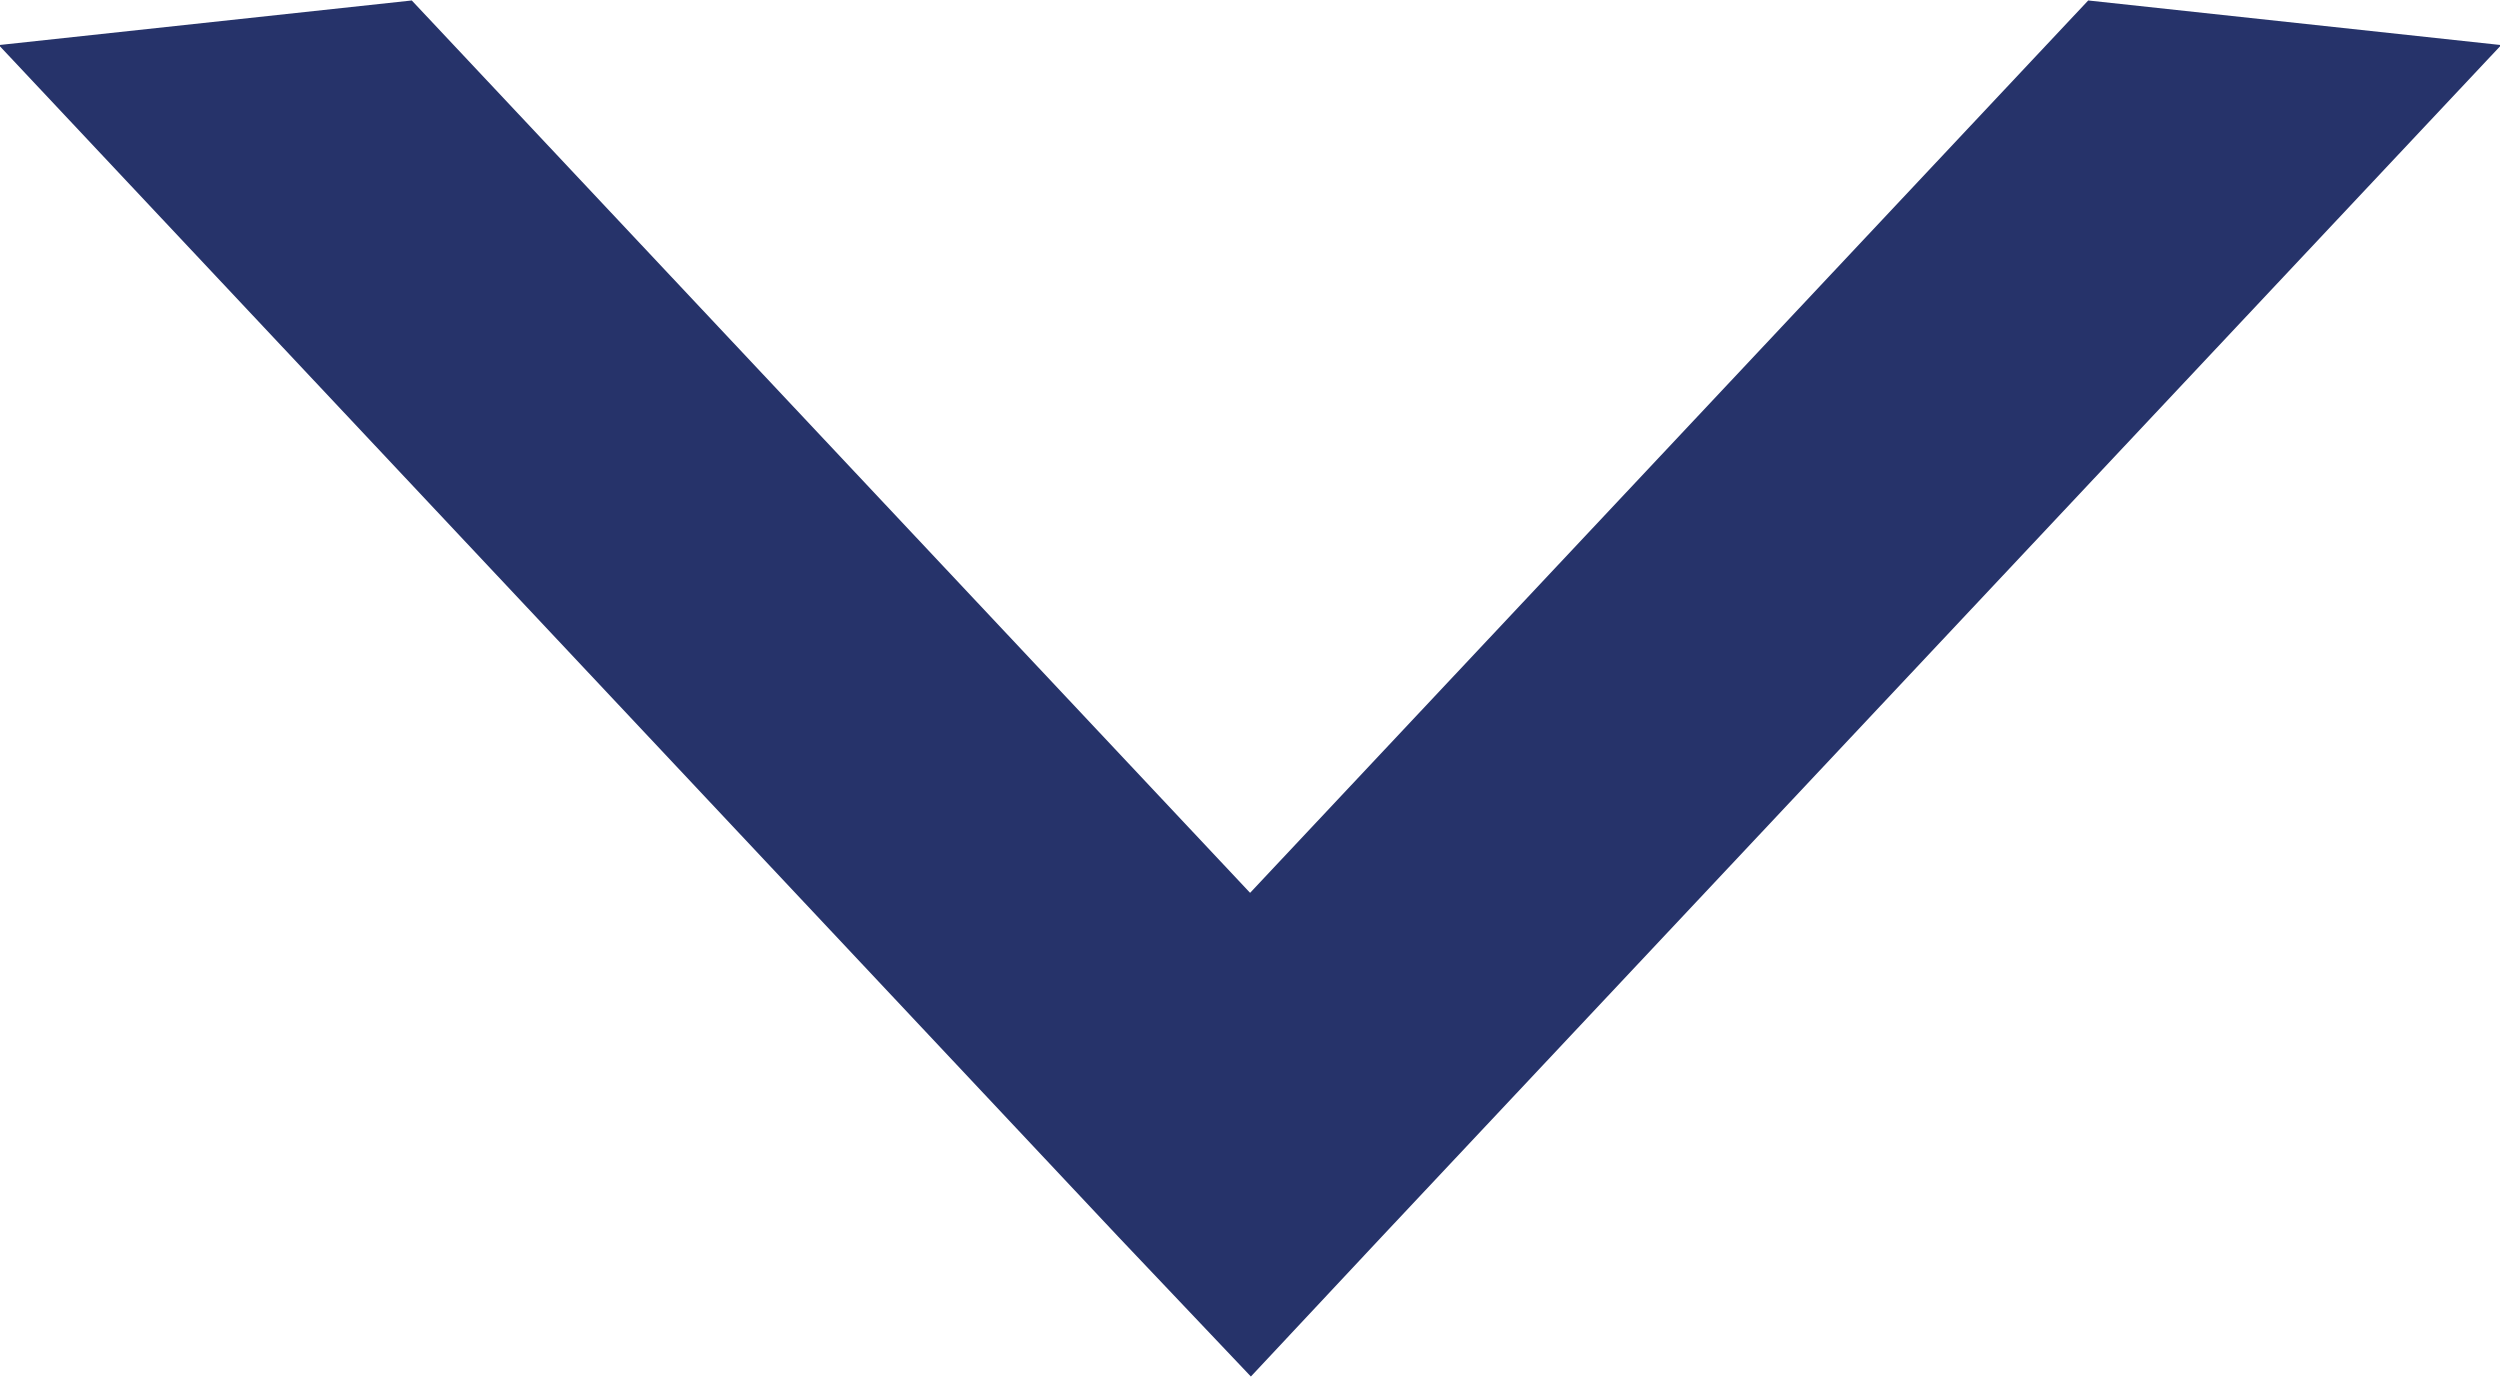 <svg xmlns="http://www.w3.org/2000/svg" width="11.759" height="6.477" viewBox="0 0 11.759 6.477">
  <path id="Pfad_109" data-name="Pfad 109" d="M4.307,0,4.234.078,0,4.585l.074.008L4.307.086,8.541,4.593l.074-.008L4.381.078Z" transform="translate(10.187 5.381) rotate(180)" fill="none" stroke="#26336a" stroke-width="1.5"/>
</svg>
